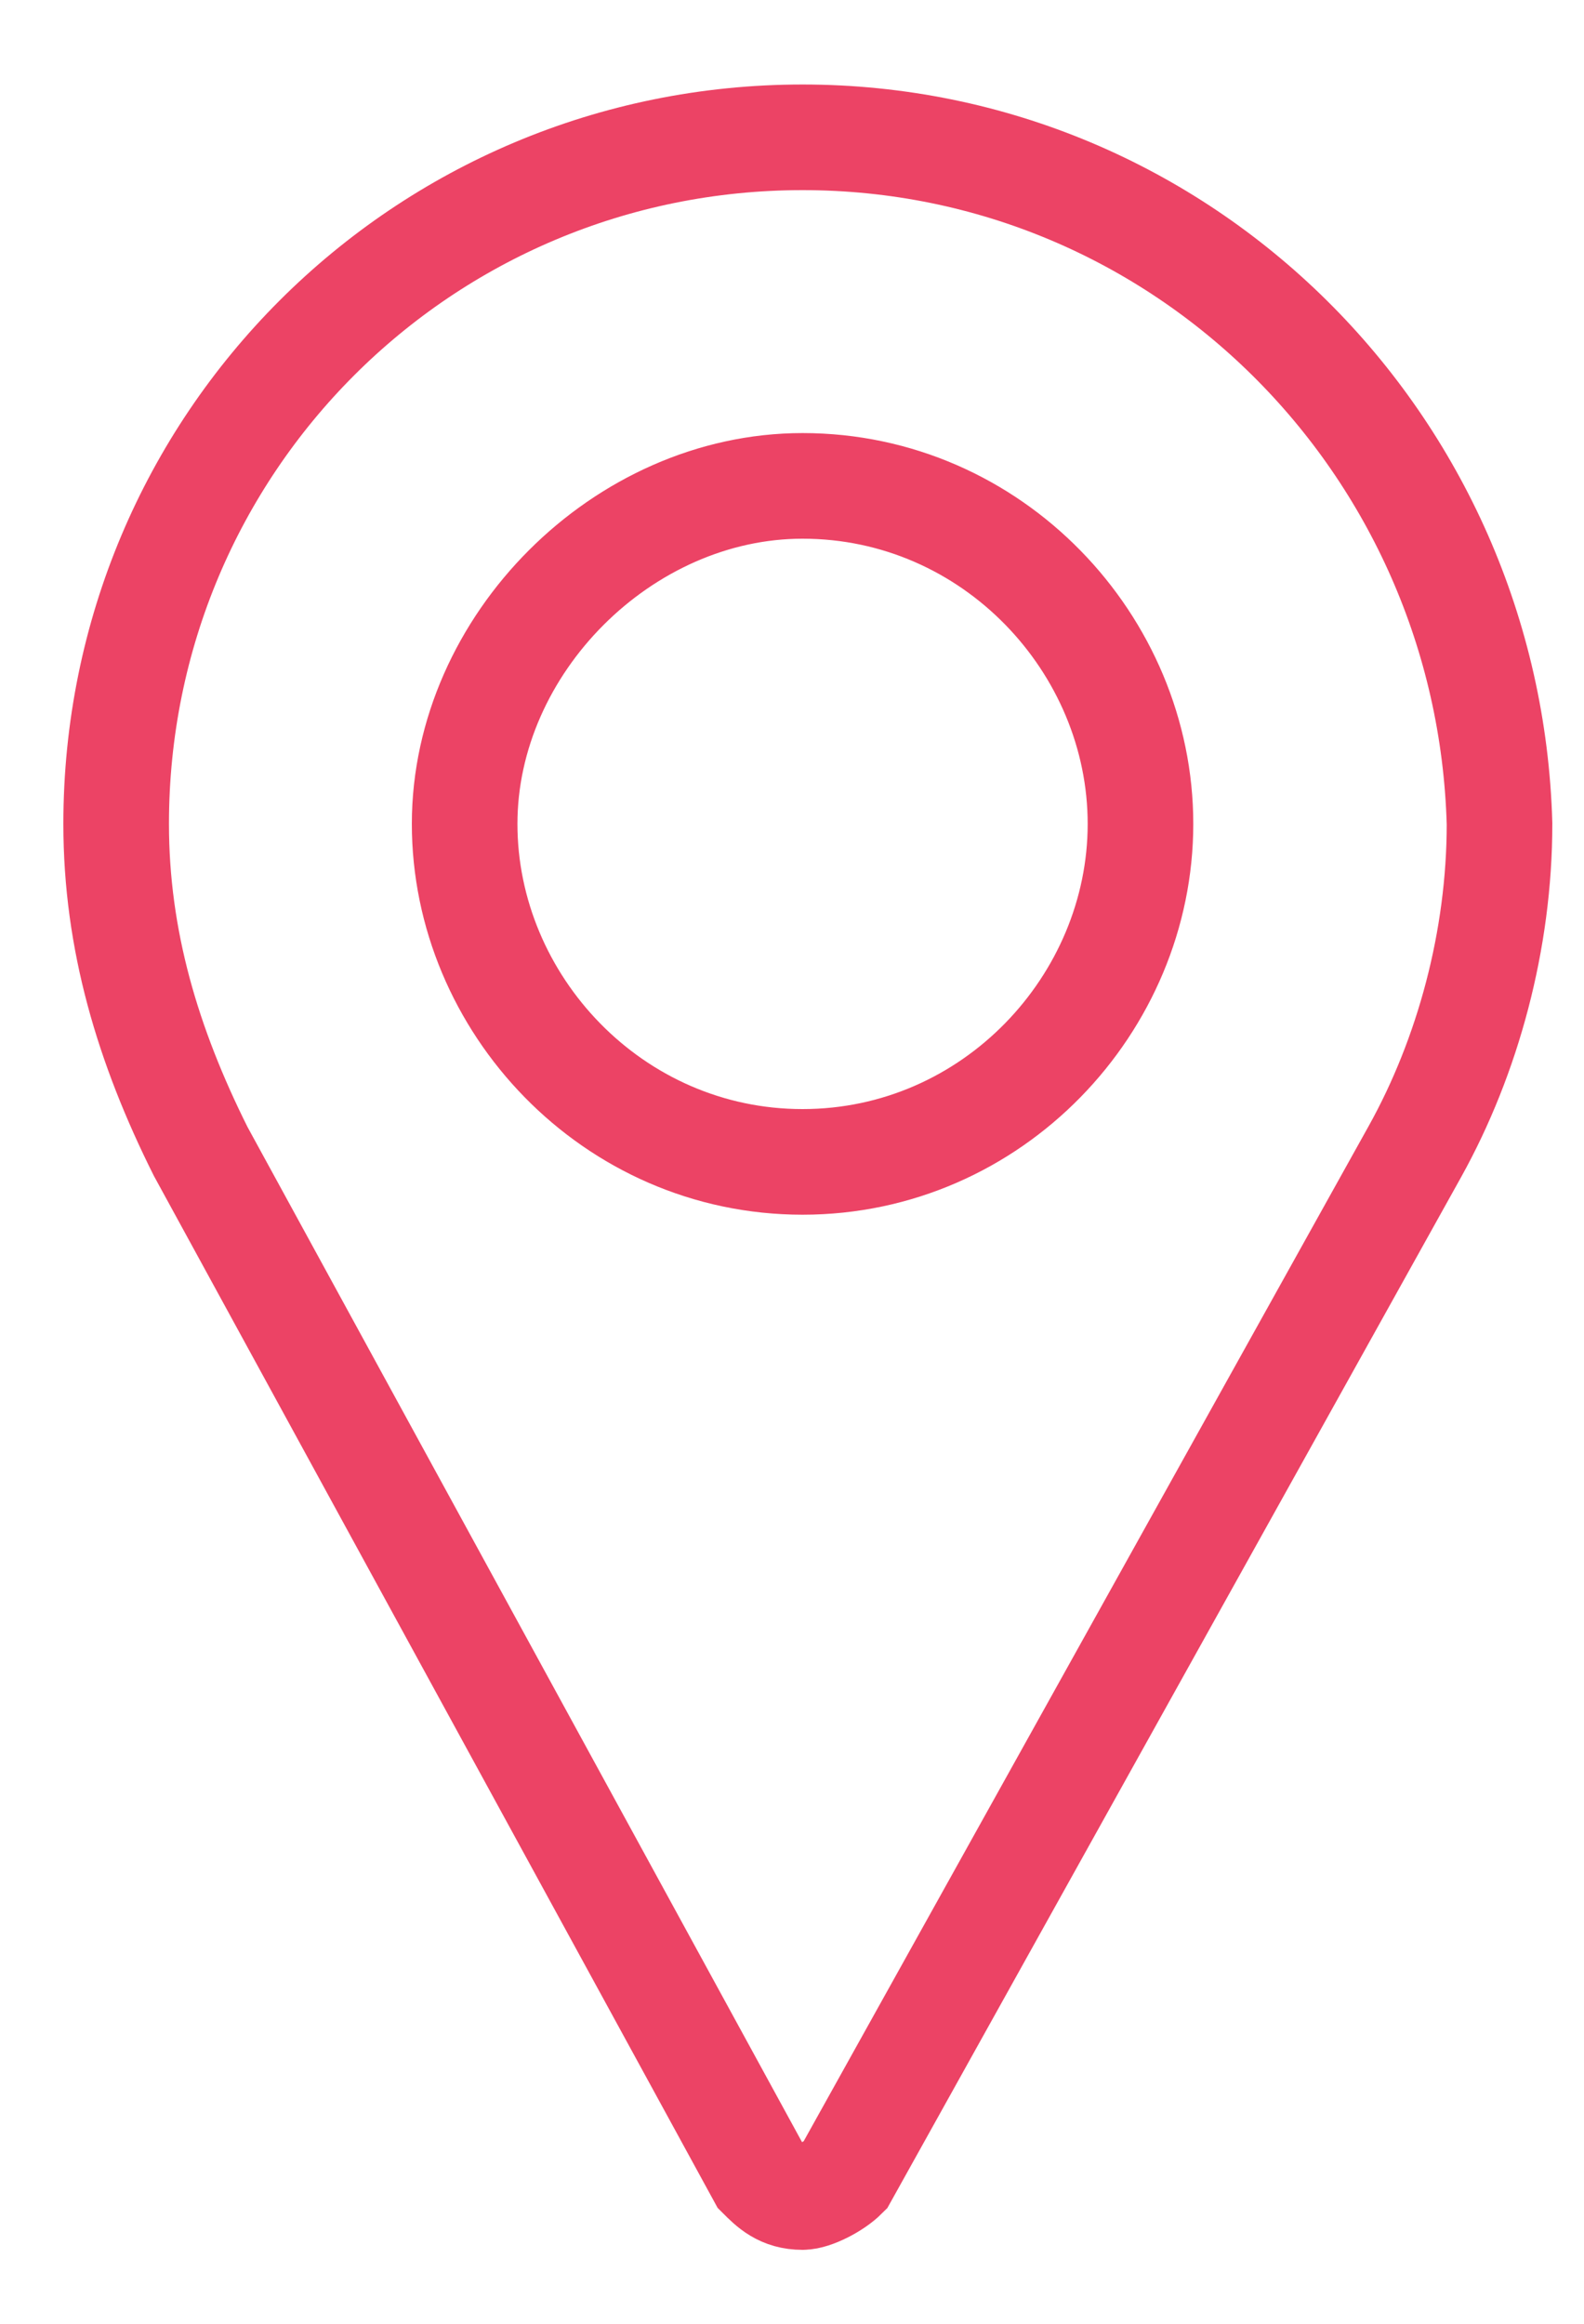<svg width="15" height="22" viewBox="0 0 15 22" fill="none" xmlns="http://www.w3.org/2000/svg">
<path d="M7.6 1.3C4 1.3 1.1 4.2 1.1 7.8C1.1 8.9 1.4 9.9 1.9 10.9L7.2 20.6C7.3 20.7 7.4 20.8 7.6 20.8C7.7 20.8 7.9 20.7 8 20.6L13.4 10.9C13.9 10 14.2 8.9 14.2 7.8C14.1 4.2 11.2 1.3 7.6 1.3ZM7.6 11C5.8 11 4.4 9.5 4.4 7.8C4.4 6.1 5.9 4.6 7.6 4.6C9.4 4.6 10.8 6.1 10.8 7.8C10.8 9.5 9.4 11 7.6 11Z" stroke="#EC4365" stroke-miterlimit="10"/>
</svg>
